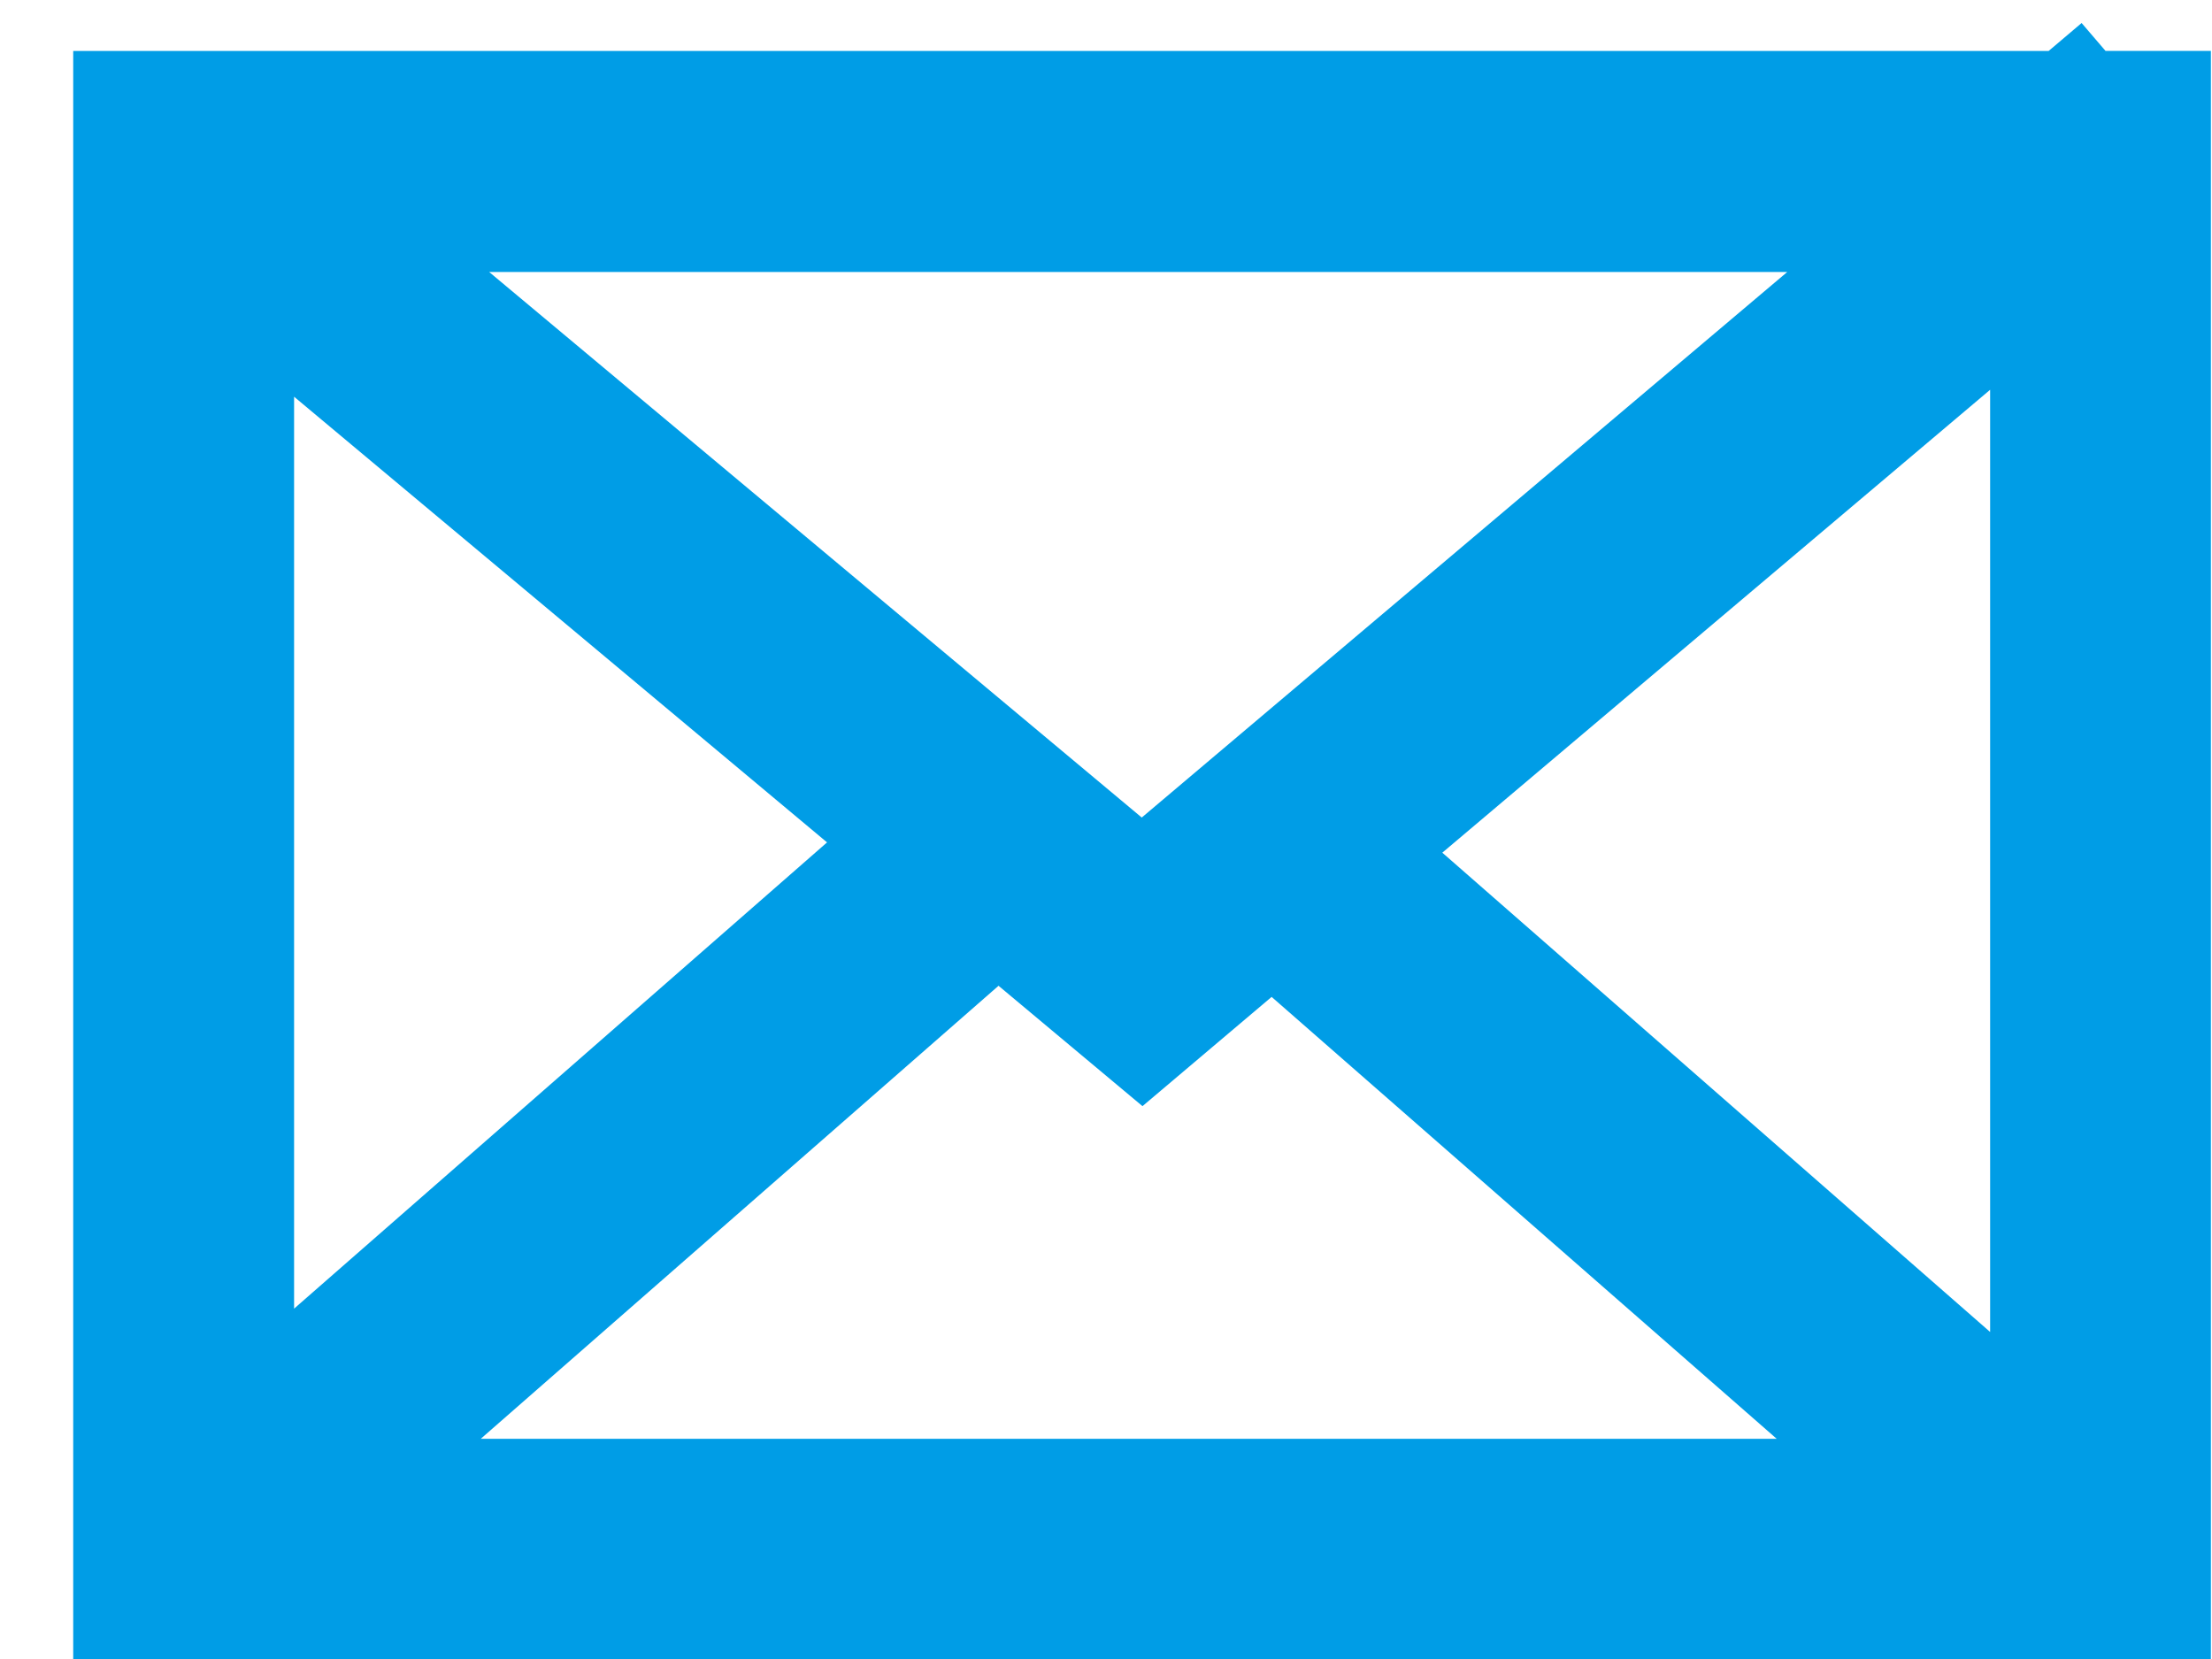<svg xmlns="http://www.w3.org/2000/svg" width="20" height="15" viewBox="0 0 20 15"><g><g><path fill="#009fe0" d="M10.325 8.045l-7.28-6.086h14.481zm1.949-.342l6.22-5.256v10.698zm-3.253.552l1.307 1.093 1.175-.994 5.892 5.155H3.016zm-.774-.647l-6.088 5.326V2.517zM18.807.96l-.042-.049-.059.05H1.162v13.545H19.49V.96z"/><path fill="none" stroke="#009de6" stroke-miterlimit="20" d="M10.325 8.045l-7.28-6.086h14.481zm1.949-.342l6.22-5.256v10.698zm-3.253.552l1.307 1.093 1.175-.994 5.892 5.155H3.016zm-.774-.647l-6.088 5.326V2.517zM18.807.96l-.042-.049-.059.05H1.162v13.545H19.49V.96z"/></g></g></svg>